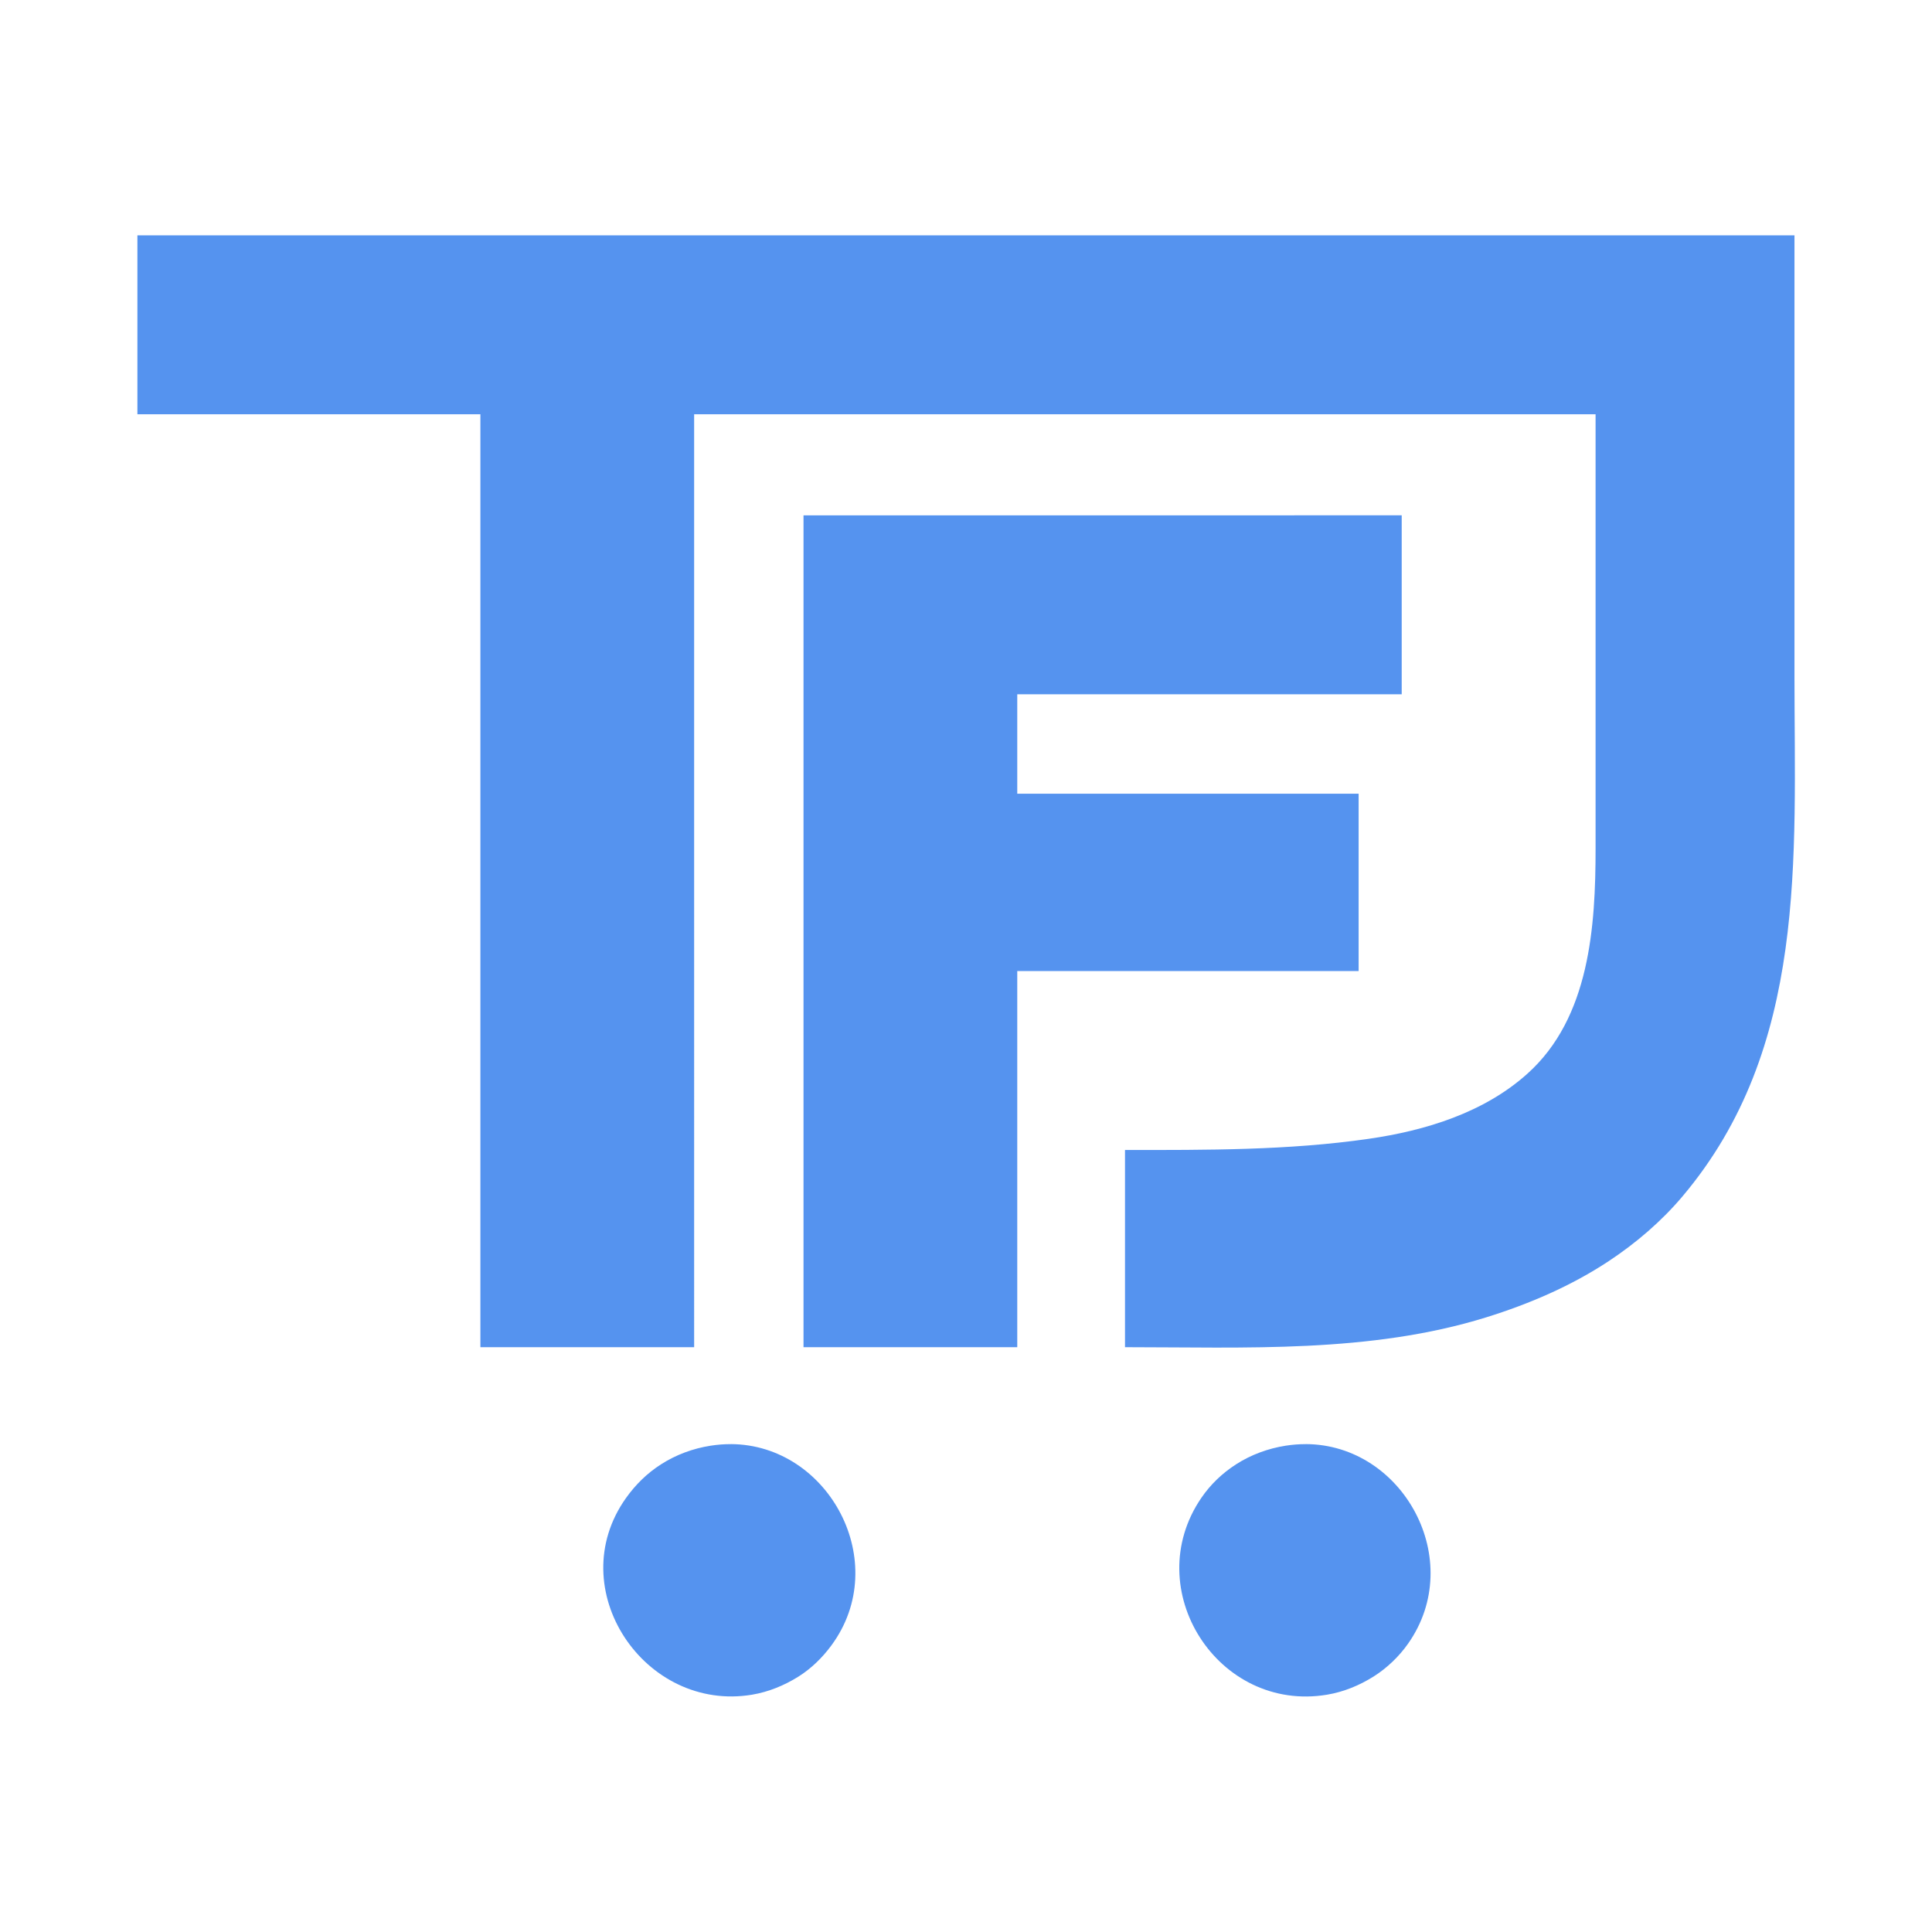 <?xml version="1.0" encoding="UTF-8" standalone="no"?>
<svg
   xmlns:dc="http://purl.org/dc/elements/1.1/"
   xmlns:cc="http://creativecommons.org/ns#"
   xmlns:rdf="http://www.w3.org/1999/02/22-rdf-syntax-ns#"
   xmlns:svg="http://www.w3.org/2000/svg"
   xmlns="http://www.w3.org/2000/svg"
   xmlns:sodipodi="http://sodipodi.sourceforge.net/DTD/sodipodi-0.dtd"
   xmlns:inkscape="http://www.inkscape.org/namespaces/inkscape"
   width="180"
   height="180"
   viewBox="0 0 47.625 47.625"
   version="1.1"
   id="svg21"
   sodipodi:docname="tokofoss.svg"
   inkscape:version="1.0 (4035a4fb49, 2020-05-01)">
  <sodipodi:namedview
     showguides="false"
     inkscape:pagecheckerboard="false"
     inkscape:document-rotation="0"
     pagecolor="#cacaca"
     bordercolor="#666666"
     borderopacity="1"
     objecttolerance="10"
     gridtolerance="10"
     guidetolerance="10"
     inkscape:pageopacity="0"
     inkscape:pageshadow="2"
     inkscape:window-width="1920"
     inkscape:window-height="1042"
     id="namedview23"
     showgrid="false"
     inkscape:zoom="1.2727922"
     inkscape:cx="182.44403"
     inkscape:cy="78.209829"
     inkscape:window-x="1920"
     inkscape:window-y="30"
     inkscape:window-maximized="1"
     inkscape:current-layer="svg21" />
  <defs
     id="defs7">
    <linearGradient
       id="a">
      <stop
         offset="0"
         stop-color="#2f90fb"
         id="stop2" />
      <stop
         offset="1"
         stop-color="#1d7ee9"
         id="stop4" />
    </linearGradient>
  </defs>
  <rect
     style="fill:none;stroke-width:0.299;stroke:none"
     id="rect9"
     paint-order="markers fill stroke"
     fill="none"
     width="47.625"
     height="47.625"
     x="0.003"
     y="-0.002"
     rx="0"
     ry="0" />
  <path
     d="M 3.387,5.801 V 10.212 H 11.842 V 33.209 h 5.269 V 10.212 h 22.221 v 10.702 c 0,1.92 -0.143,4.169 -1.675,5.548 -1.072,0.966 -2.518,1.409 -3.921,1.611 -1.991,0.287 -3.996,0.275 -6.004,0.275 v 4.861 c 2.962,0 6.039,0.154 8.905,-0.736 1.06,-0.33 2.094,-0.773 3.023,-1.388 0.668,-0.442 1.297,-0.98 1.814,-1.593 3.092,-3.663 2.761,-8.339 2.761,-12.826 V 5.801 Z M 19.807,12.704 V 33.209 h 5.269 v -9.272 h 8.415 v -4.371 h -8.415 v -2.451 h 9.477 v -4.412 z m -1.793,22.895 c -0.161,-6.38e-4 -0.326,0.012 -0.495,0.038 -0.435,0.068 -0.854,0.222 -1.225,0.46 -0.345,0.222 -0.624,0.496 -0.862,0.829 -1.597,2.243 0.46,5.292 3.108,4.849 0.406,-0.068 0.797,-0.229 1.144,-0.447 0.315,-0.198 0.59,-0.468 0.81,-0.767 1.506,-2.041 -0.061,-4.953 -2.481,-4.963 z m 14.171,0 c -0.16,-3.84e-4 -0.324,0.012 -0.491,0.038 -0.431,0.067 -0.858,0.223 -1.225,0.46 -0.341,0.22 -0.628,0.494 -0.857,0.829 -1.537,2.253 0.415,5.299 3.103,4.849 0.409,-0.069 0.793,-0.227 1.144,-0.447 0.326,-0.205 0.628,-0.493 0.849,-0.808 1.448,-2.054 -0.119,-4.916 -2.523,-4.922 z"
     style="fill:#5593ef;stroke:none;stroke-width:0.041"
     id="path26" />
  <path
     d=""
     id="path24"
     style="fill:#000000;stroke-width:0.103" />
</svg>
